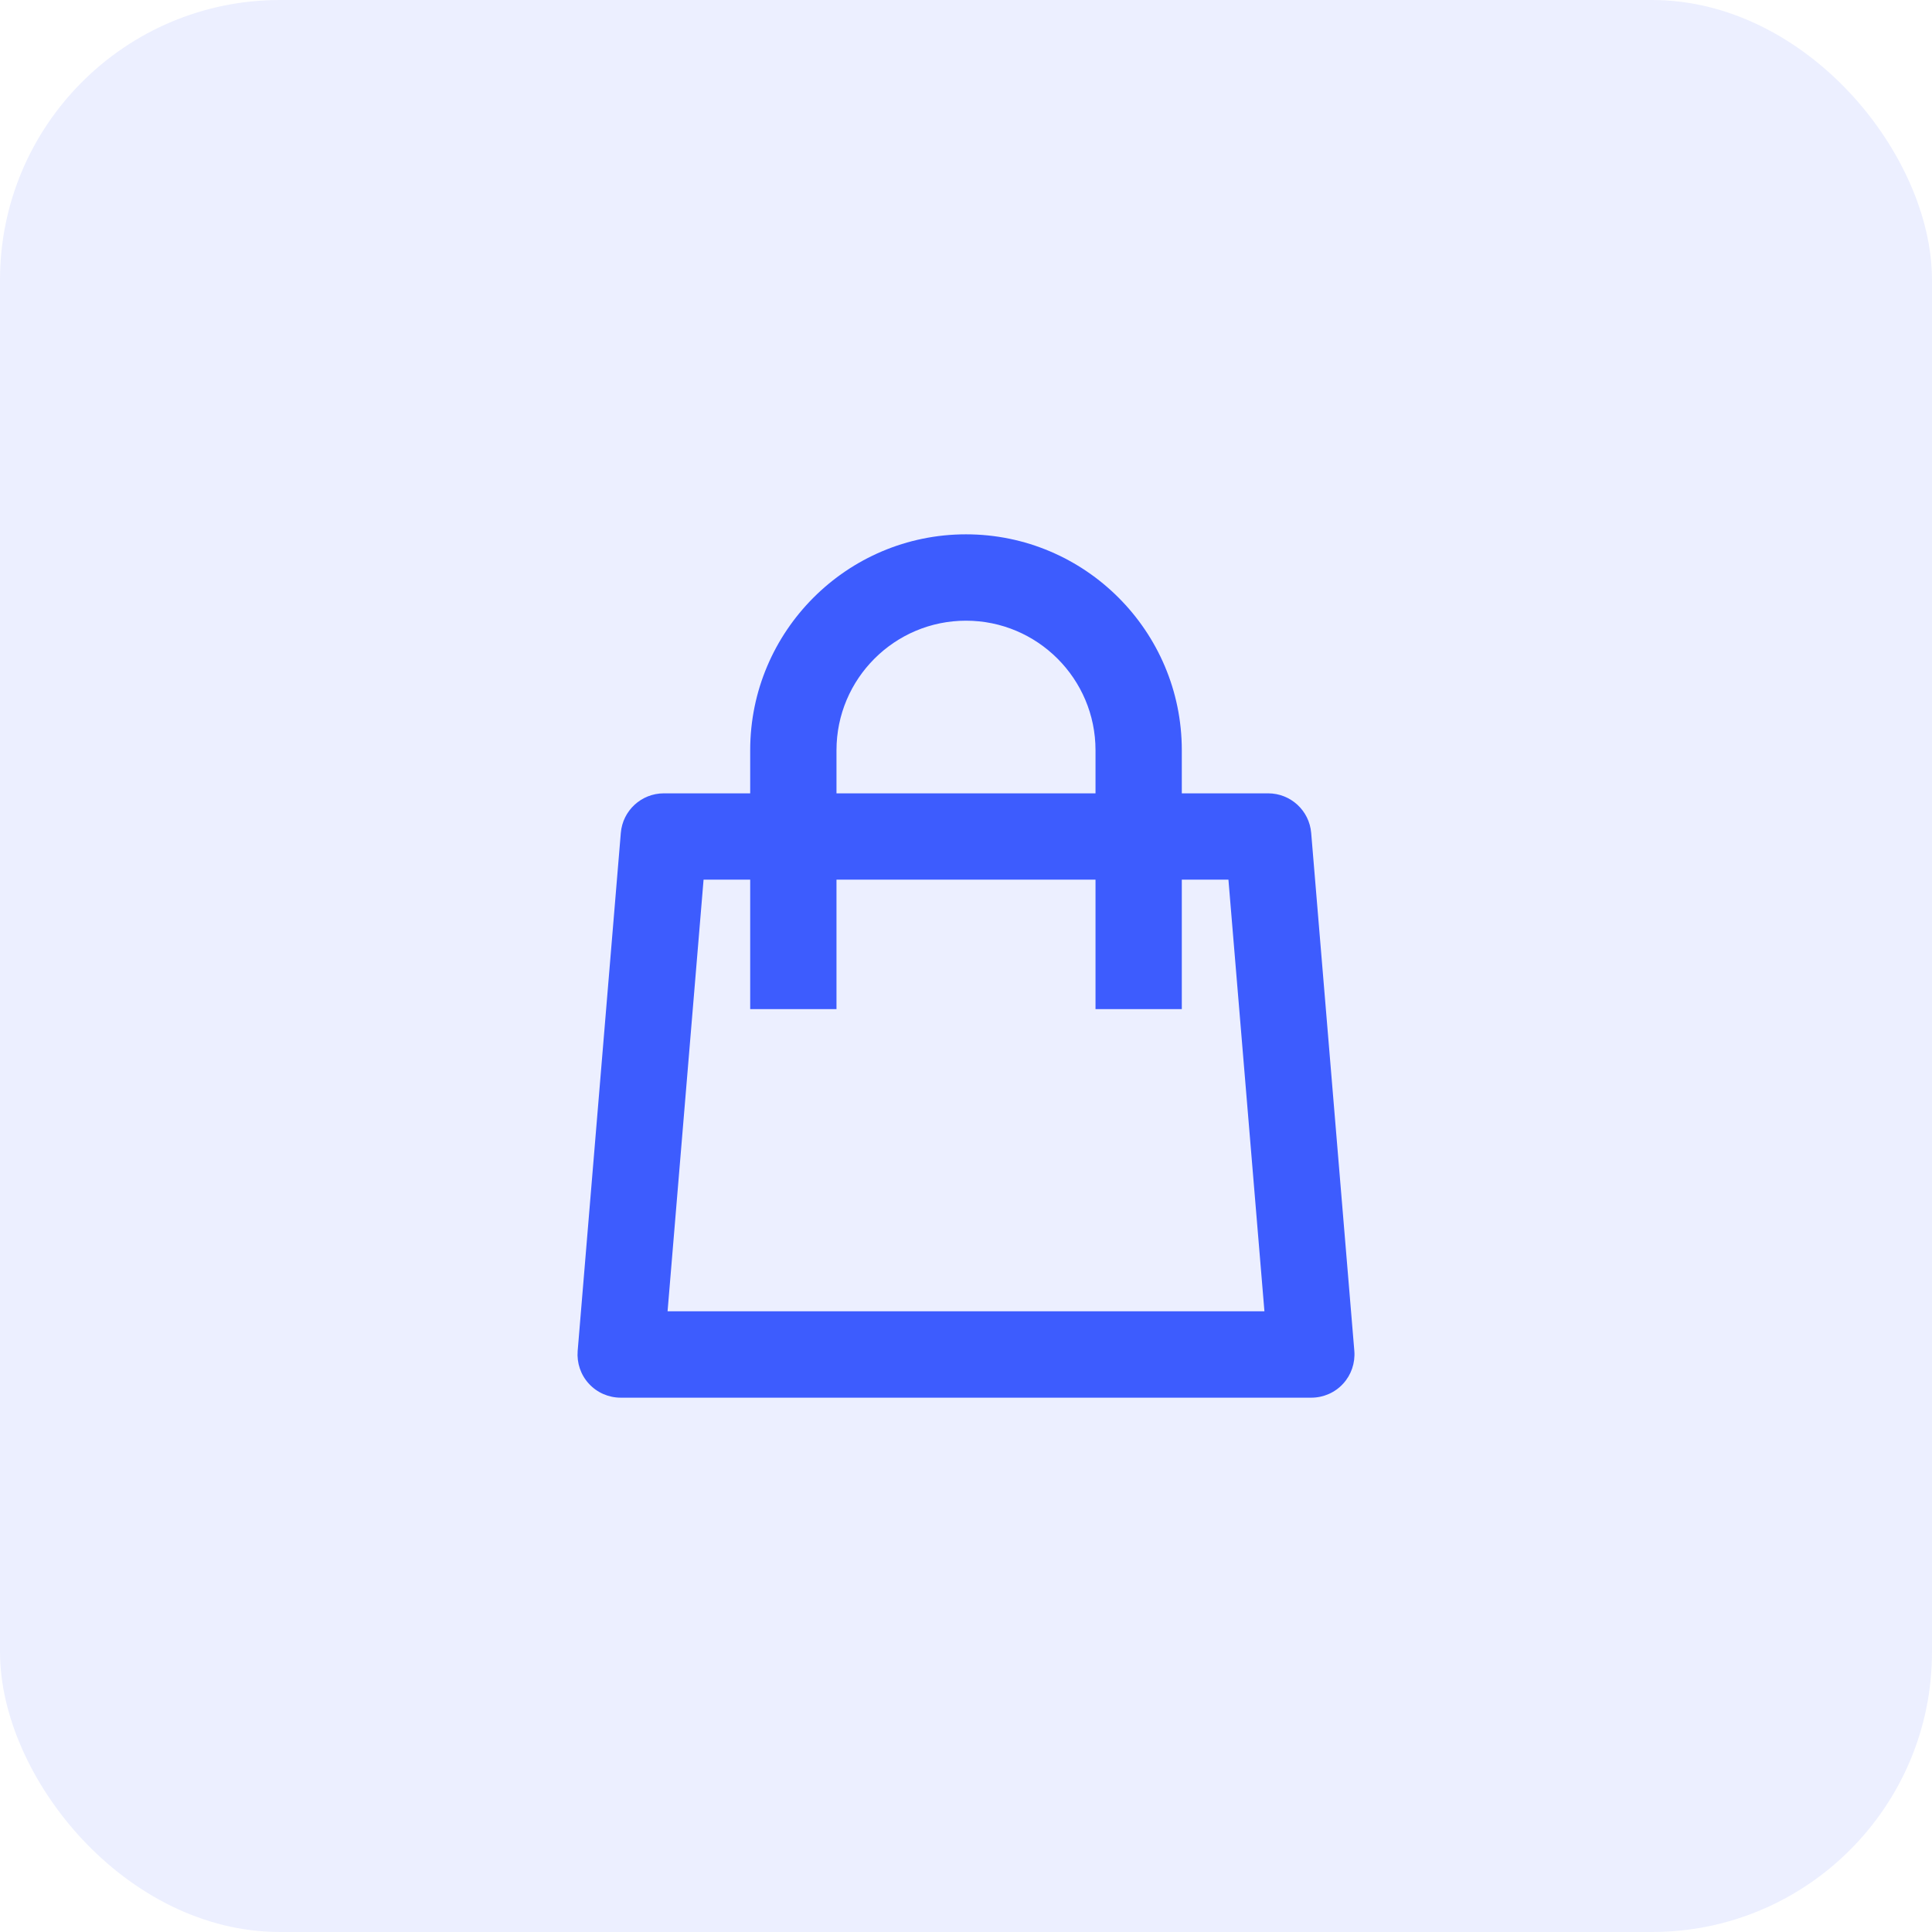 <svg width="30" height="30" viewBox="0 0 30 30" fill="none" xmlns="http://www.w3.org/2000/svg">
<rect width="30" height="30" rx="4.348" fill="#3D5CFE" fill-opacity="0.1"/>
<g clip-path="url(#clip0_46_148)">
<path d="M20.36 12.934C20.331 12.586 20.041 12.319 19.692 12.319H18.351V11.649C18.351 9.801 16.848 8.297 15 8.297C13.152 8.297 11.649 9.801 11.649 11.649V12.319H10.308C9.959 12.319 9.669 12.586 9.64 12.934L8.97 20.977C8.955 21.163 9.017 21.349 9.144 21.486C9.271 21.625 9.451 21.703 9.638 21.703H20.362C20.549 21.703 20.729 21.625 20.856 21.486C20.982 21.349 21.045 21.164 21.03 20.977L20.36 12.934ZM12.989 11.649C12.989 10.54 13.891 9.638 15 9.638C16.109 9.638 17.011 10.54 17.011 11.649V12.319H12.989V11.649ZM10.366 20.362L10.925 13.659H11.649V15.67H12.989V13.659H17.011V15.67H18.351V13.659H19.075L19.634 20.362H10.366Z" fill="#3D5CFE"/>
</g>
<defs>
<clipPath id="clip0_46_148">
<rect width="16.087" height="16.087" fill="white" transform="translate(6.957 6.957)"/>
</clipPath>
</defs>
</svg>
